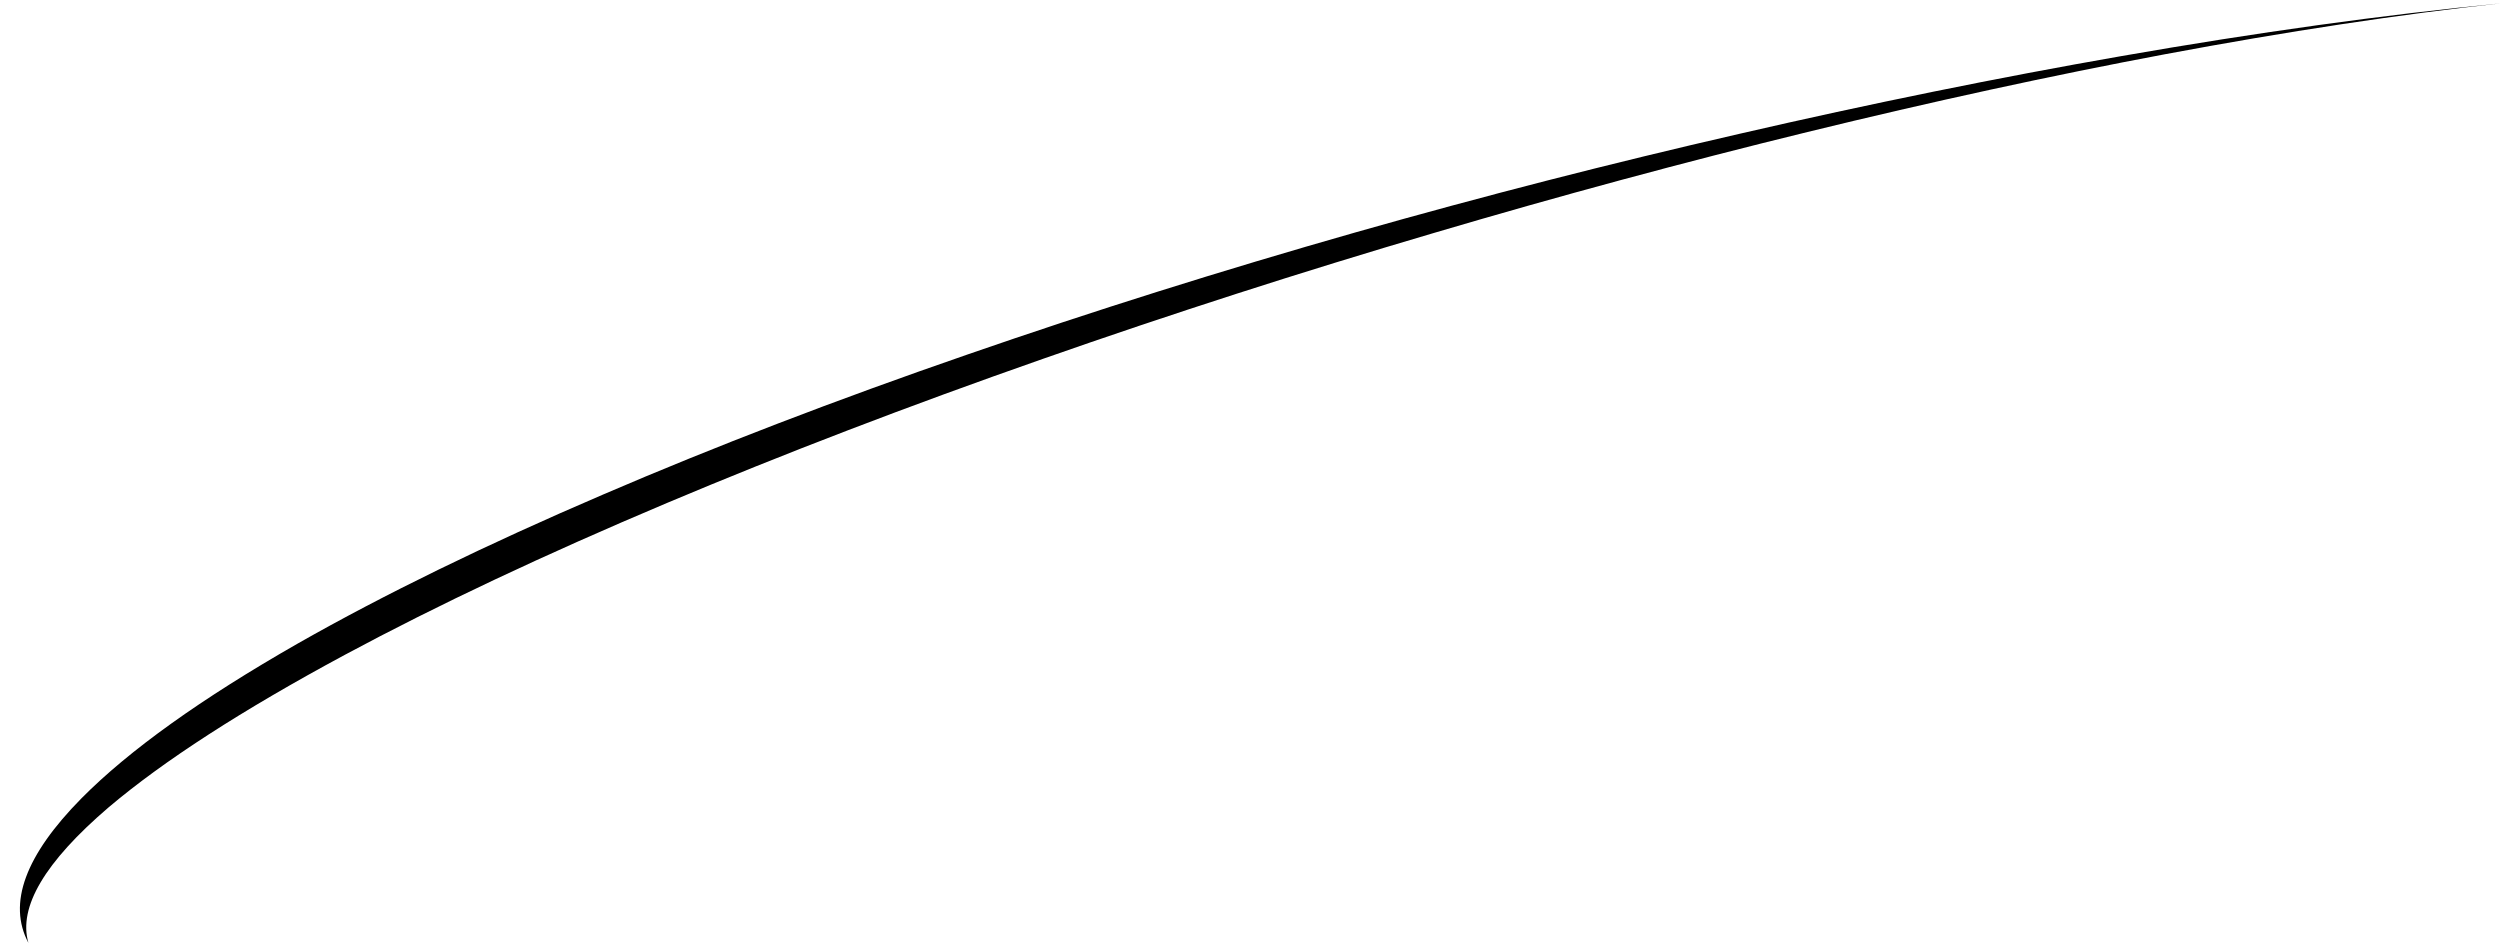 <?xml version="1.0" encoding="UTF-8" standalone="no"?>
<svg xmlns:xlink="http://www.w3.org/1999/xlink" height="128.0px" width="339.0px" xmlns="http://www.w3.org/2000/svg">
  <g transform="matrix(1.0, 0.0, 0.0, 1.0, 0.0, -3.0)">
    <path d="M141.45 51.65 Q114.05 61.25 90.45 71.2 65.55 81.7 46.75 91.8 25.85 103.05 14.7 112.5 1.75 123.6 3.85 130.85 -0.4 122.85 11.05 111.25 20.7 101.5 40.4 90.25 57.9 80.3 81.8 70.05 104.35 60.35 131.25 51.05 156.65 42.25 183.85 34.5 209.7 27.15 235.85 21.15 262.5 15.0 287.7 10.6 315.15 5.8 339.15 3.45 318.45 5.7 293.6 10.35 270.45 14.7 245.1 20.9 219.95 27.05 194.4 34.6 167.4 42.55 141.45 51.65" fill="#000000" fill-rule="evenodd" stroke="none"/>
  </g>
</svg>
